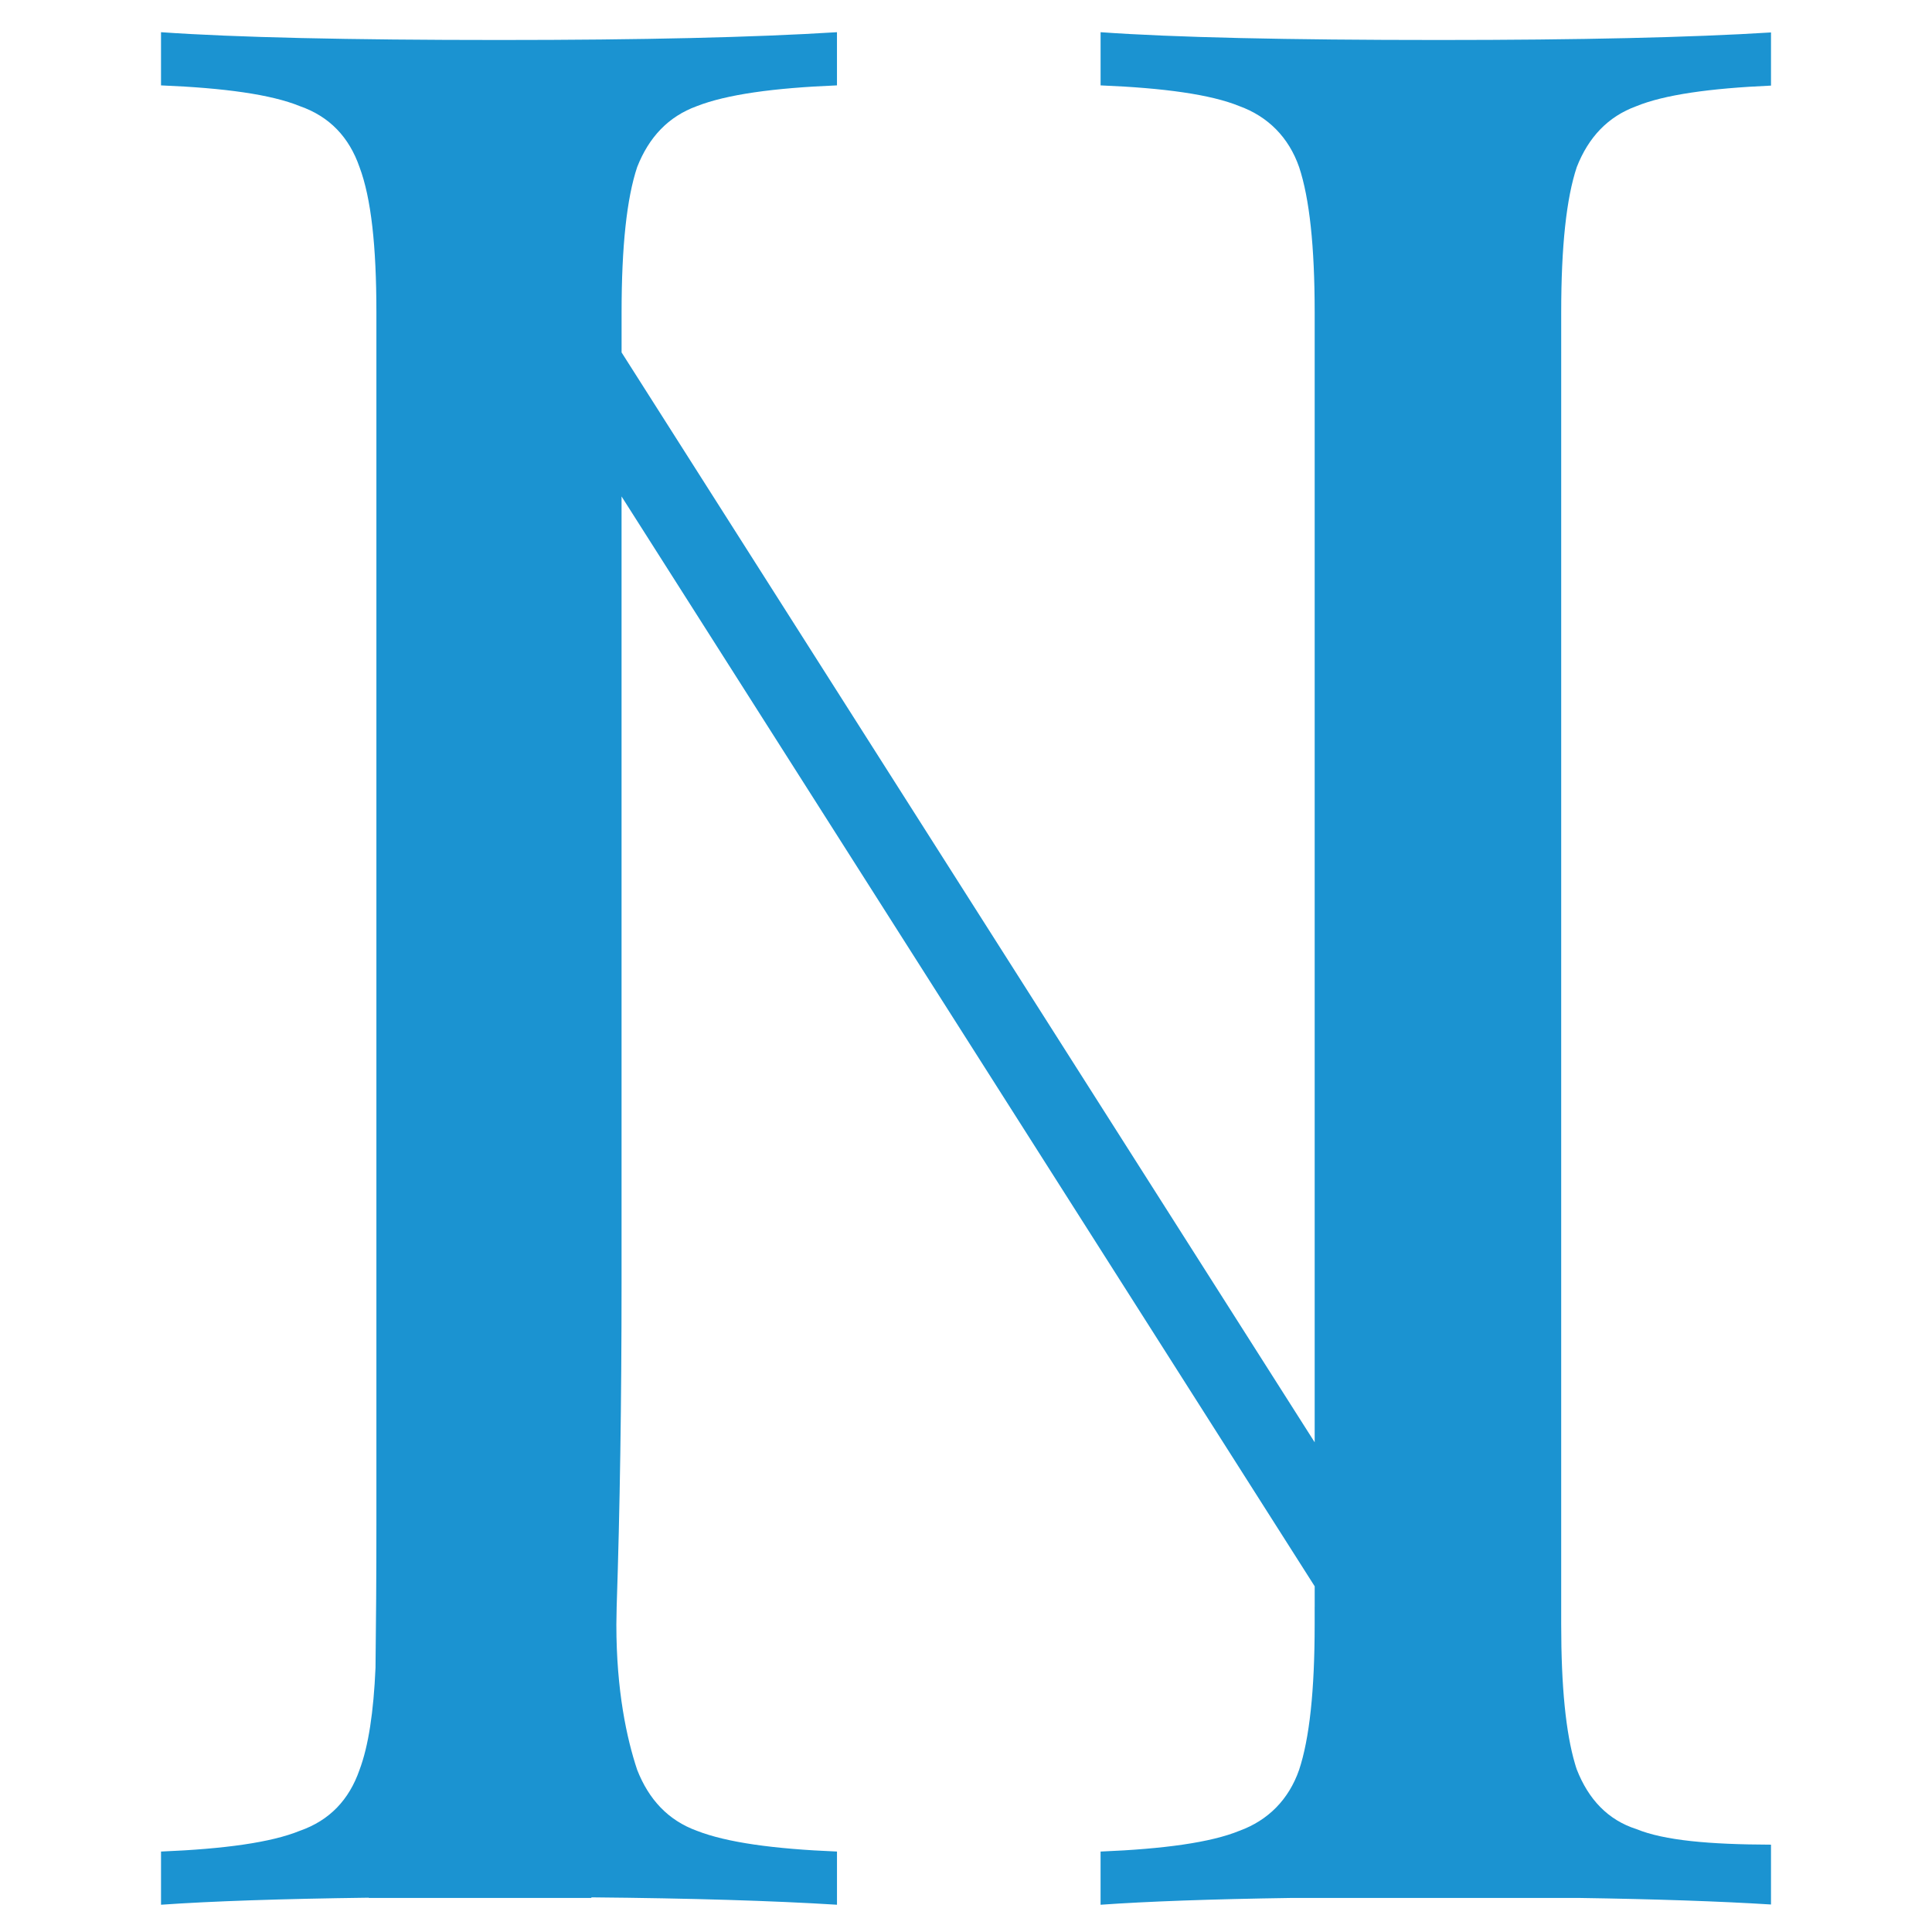 <svg xmlns="http://www.w3.org/2000/svg" version="1.1" xmlns:xlink="http://www.w3.org/1999/xlink" xmlns:svgjs="http://svgjs.dev/svgjs" width="240px" height="240px"><svg version="1.1" id="SvgjsSvg1001" xmlns="http://www.w3.org/2000/svg" xmlns:xlink="http://www.w3.org/1999/xlink" x="0px" y="0px" width="240px" height="240px" viewBox="64 83.5 240 240" enable-background="new 64 83.5 240 240" xml:space="preserve">
<path fill="#1B93D1" d="M140.604,283.109c0.403-12.099,0.608-25.554,0.608-40.242v-97.698l86.104,135.388v2.553h-0.004v2.192
	c0,8.219-0.646,14.184-1.932,18.053c-1.29,3.705-3.869,6.282-7.414,7.573c-3.546,1.449-9.347,2.256-17.248,2.579v6.607
	c5.816-0.414,13.714-0.696,23.673-0.844h35.811c9.465,0.145,17.434,0.414,23.798,0.813v-0.813v-5.79v-0.829
	c-7.619-0.023-13.253-0.514-16.715-1.933c-3.545-1.13-5.965-3.705-7.414-7.416c-0.08-0.211-0.145-0.46-0.217-0.69
	c-1.141-3.872-1.716-9.582-1.716-17.311v-2.192V122.313c0-8.219,0.644-14.184,1.933-18.052c1.449-3.705,3.869-6.284,7.414-7.574
	c3.462-1.415,9.1-2.214,16.715-2.553V87.53c-9.955,0.624-23.778,0.938-41.213,0.938c-19.02,0-33.041-0.323-42.068-0.968v6.607
	c7.901,0.323,13.702,1.13,17.248,2.579c3.545,1.292,6.124,3.869,7.414,7.574c1.285,3.868,1.932,9.833,1.932,18.052v140.354
	l-86.098-135.385v-4.97c0-8.219,0.645-14.184,1.935-18.052c1.451-3.705,3.868-6.284,7.414-7.574
	c3.707-1.449,9.51-2.256,17.407-2.579V87.5c-10.313,0.645-24.175,0.968-41.905,0.968c-18.854,0-32.877-0.323-42.064-0.968v6.607
	c7.898,0.323,13.7,1.13,17.247,2.579c3.705,1.292,6.125,3.869,7.412,7.574c1.451,3.868,2.097,9.833,2.097,18.052v150.37
	c0,6.516-0.04,12.508-0.11,17.983c-0.238,5.506-0.873,9.721-1.986,12.688c-1.287,3.705-3.707,6.282-7.412,7.573
	c-3.547,1.449-9.349,2.256-17.247,2.579v6.607c6.316-0.443,14.917-0.734,25.803-0.873c0,0.01,0,0.02,0,0.029h27.651
	c0.004-0.023,0.006-0.05,0.009-0.072c12.385,0.113,22.522,0.418,30.507,0.916v-6.607c-7.897-0.323-13.7-1.13-17.407-2.579
	c-3.546-1.289-5.963-3.868-7.414-7.573c-1.29-3.869-2.585-9.818-2.585-18.037L140.604,283.109z"></path>
</svg><style>@media (prefers-color-scheme: light) { :root { filter: none; } }
@media (prefers-color-scheme: dark) { :root { filter: none; } }
</style></svg>